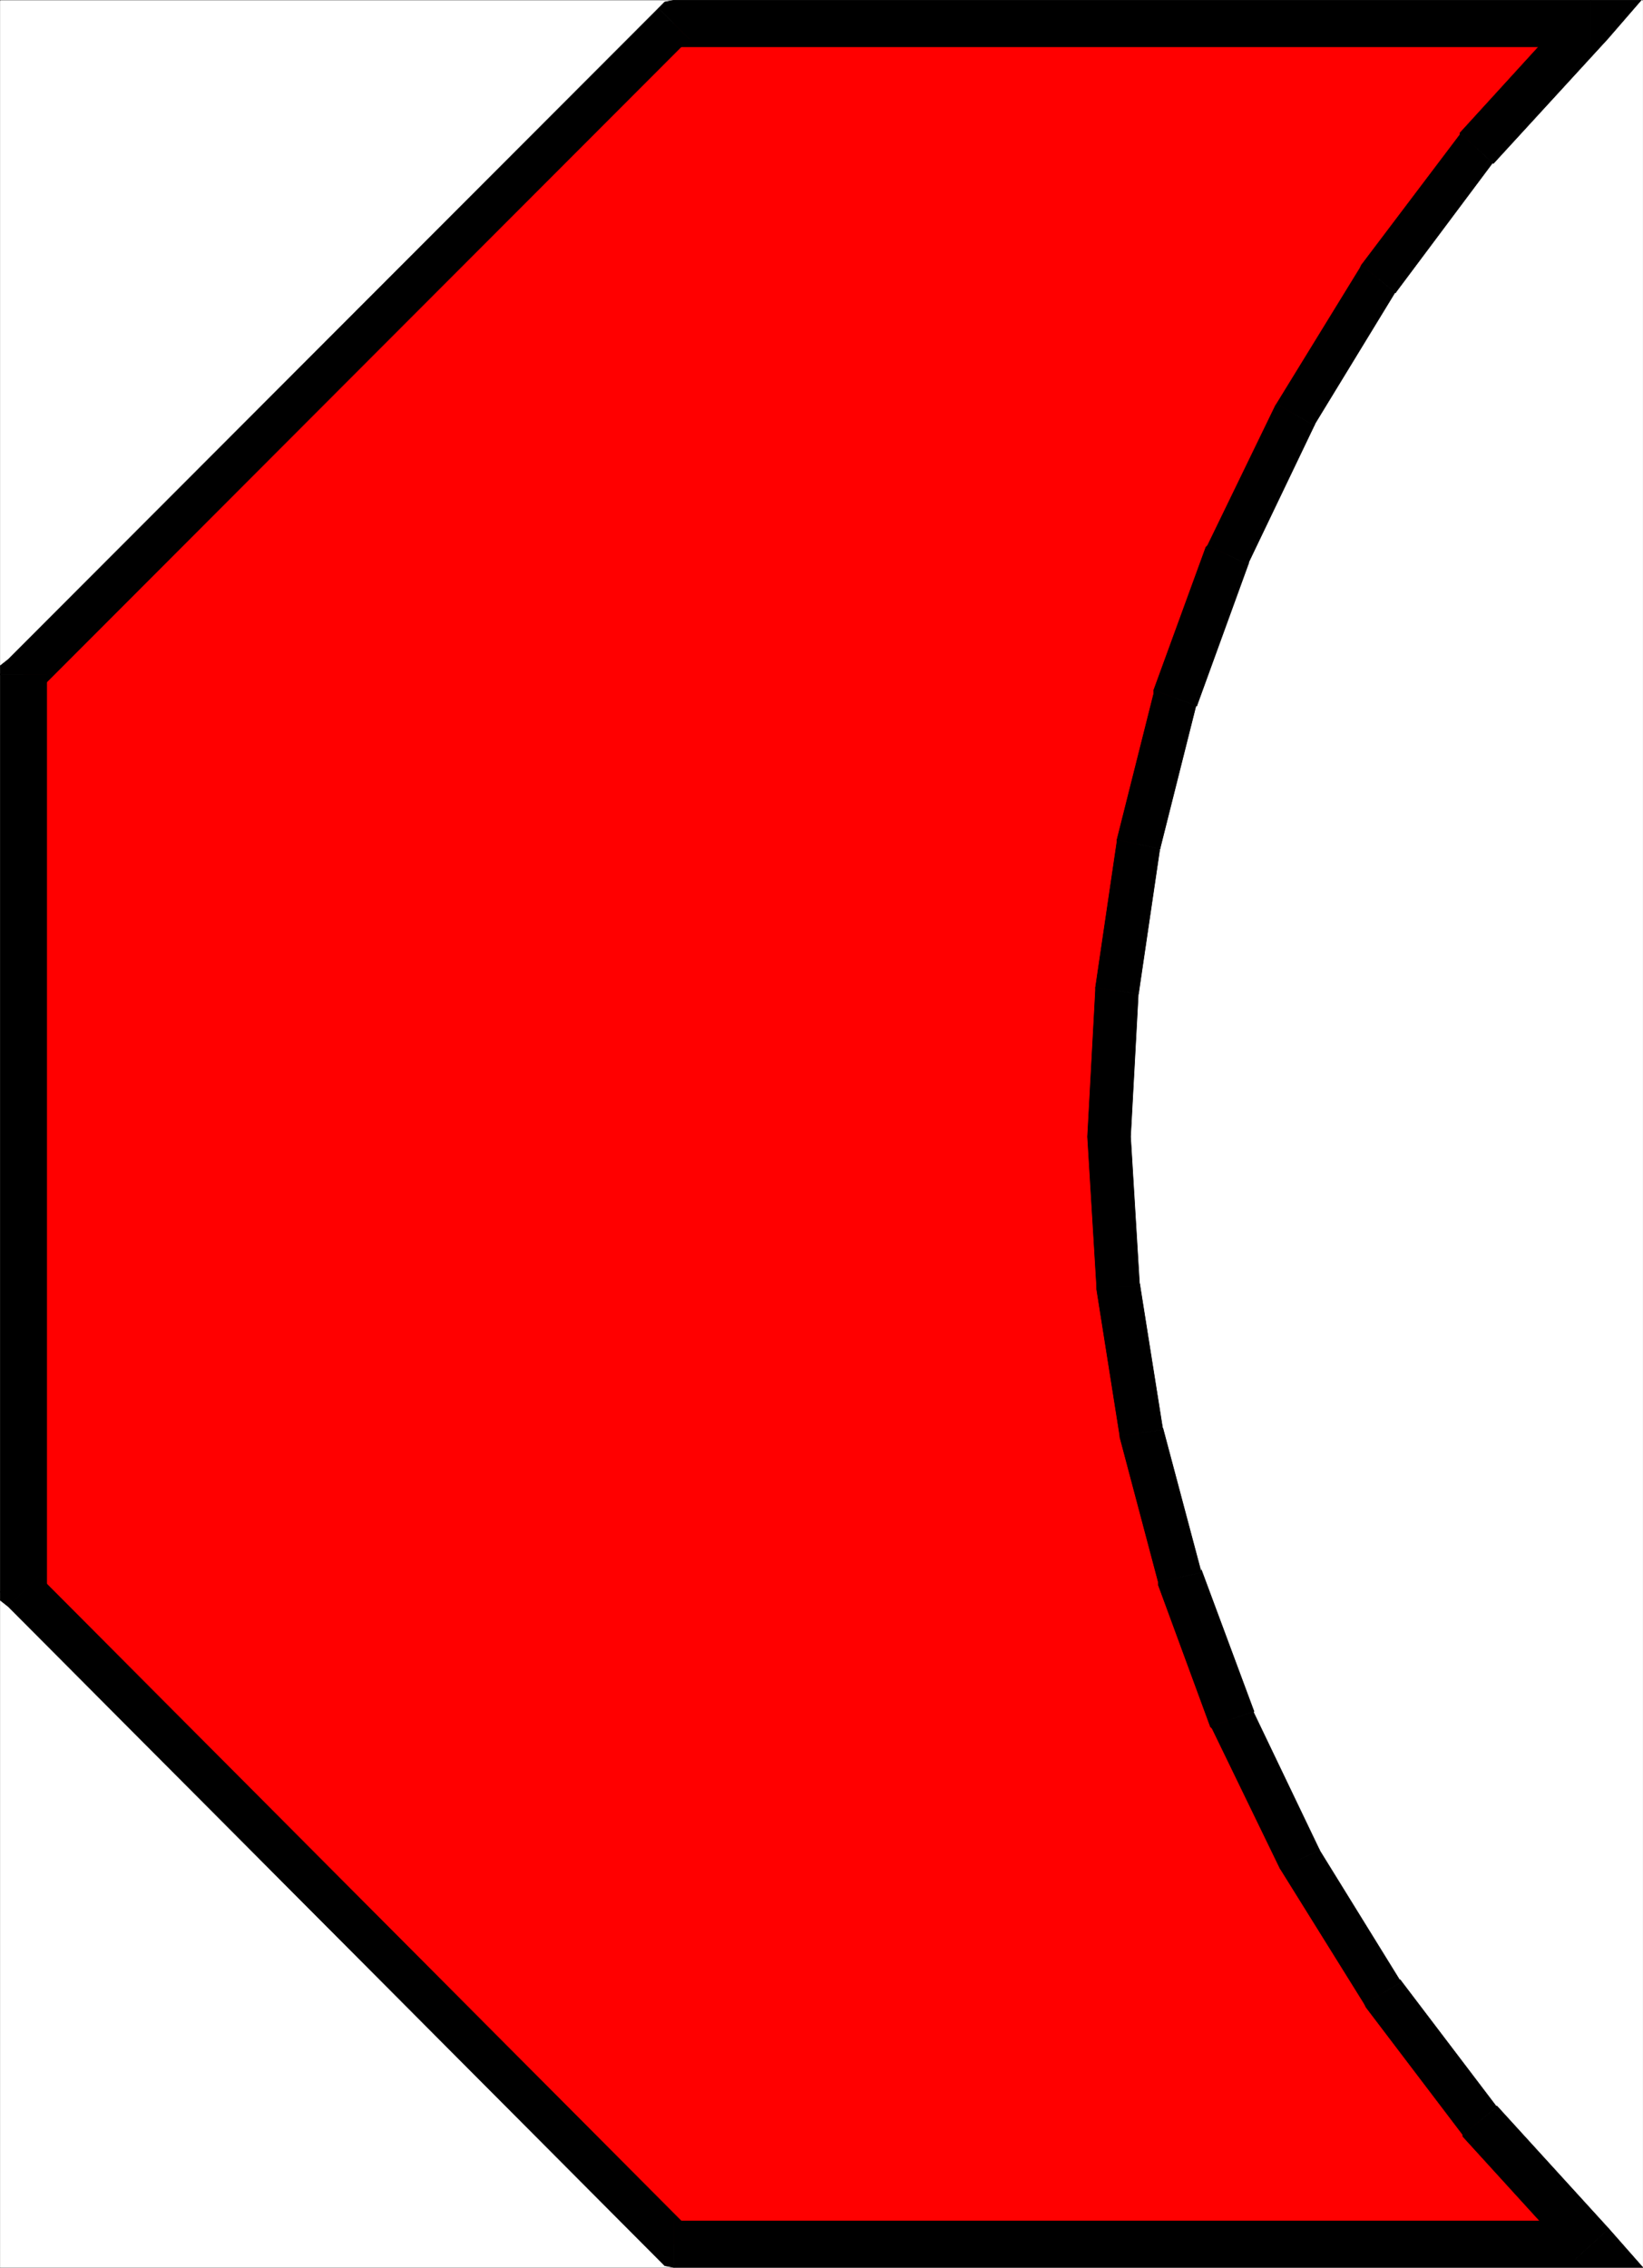 <svg xmlns="http://www.w3.org/2000/svg" width="2169.146" height="2993.874"><rect width="100%" height="100%" fill="#333333" stroke="none"/><defs><clipPath id="a"><path d="M0 0h2168.664v2992.184H0Zm0 0"/></clipPath></defs><path fill="#fff" d="M.365 2993.51h2168.507V.364H.365Zm0 0"/><g clip-path="url(#a)" transform="translate(.365 1.326)"><path fill="#fff" fill-rule="evenodd" stroke="#fff" stroke-linecap="square" stroke-linejoin="bevel" stroke-miterlimit="10" stroke-width=".729" d="M0 2992.184h2168.508V-.961H0Zm0 0"/></g><path fill="red" fill-rule="evenodd" stroke="red" stroke-linecap="square" stroke-linejoin="bevel" stroke-miterlimit="10" stroke-width=".729" d="M2100.15 31.052H889.607L31 890.806V2100.83l858.606 861.996h1212.055l-147.965-162.399-127.801-169.062-109.824-176.621-88.938-184.852-69.5-187.039-50.797-191.57-30.636-193.032-11.98-197.562 10.468-193.082 28.394-193.031 48.559-193.082 68.773-189.278 89.665-184.851 109.824-178.86 130.043-172.816zm0 0"/><path fill-rule="evenodd" stroke="#000" stroke-linecap="square" stroke-linejoin="bevel" stroke-miterlimit="10" stroke-width=".729" d="M909.77 51.267 889.608 61.74H2100.15V.365H889.607l-20.16 10.472L889.607.365l-11.98 2.242-8.18 8.23zm0 0"/><path fill-rule="evenodd" stroke="#000" stroke-linecap="square" stroke-linejoin="bevel" stroke-miterlimit="10" stroke-width=".729" d="m61.634 890.806-10.472 20.215L909.77 51.267l-40.324-40.43-858.61 859.809-10.472 20.16 10.472-20.16-10.472 8.23v11.93zm0 0"/><path fill-rule="evenodd" stroke="#000" stroke-linecap="square" stroke-linejoin="bevel" stroke-miterlimit="10" stroke-width=".729" d="m51.162 2080.615 10.472 20.215V890.806H.364V2100.83l10.473 20.164L.365 2100.83v11.93l10.472 8.234zm0 0"/><path fill-rule="evenodd" stroke="#000" stroke-linecap="square" stroke-linejoin="bevel" stroke-miterlimit="10" stroke-width=".729" d="m889.607 2932.138 20.164 10.473-858.61-861.996-40.324 40.379 858.61 862.047 20.16 10.468-20.16-10.469 8.18 8.231 11.98 2.238zm0 0"/><path fill-rule="evenodd" stroke="#000" stroke-linecap="square" stroke-linejoin="bevel" stroke-miterlimit="10" stroke-width=".729" d="m2079.209 2983.04 22.453-50.902H889.607v61.371h1212.055l22.402-50.898-22.402 50.898h67.21l-44.808-50.898zm0 0"/><path fill-rule="evenodd" stroke="#000" stroke-linecap="square" stroke-linejoin="bevel" stroke-miterlimit="10" stroke-width=".729" d="M1931.294 2818.404v2.238l147.914 162.399 44.856-40.43-147.965-162.344v1.457zm0 0"/><path fill-rule="evenodd" stroke="#000" stroke-linecap="square" stroke-linejoin="bevel" stroke-miterlimit="10" stroke-width=".729" d="m1801.251 2645.537 2.243 4.53 127.8 168.337 44.805-36.68-127.8-168.336 1.511 3.754zm0 0"/><path fill-rule="evenodd" stroke="#000" stroke-linecap="square" stroke-linejoin="bevel" stroke-miterlimit="10" stroke-width=".729" d="m1689.916 2466.728 1.457 2.238 109.878 176.57 48.559-28.394-109.098-176.621 1.512 2.242zm0 0"/><path fill-rule="evenodd" stroke="#000" stroke-linecap="square" stroke-linejoin="bevel" stroke-miterlimit="10" stroke-width=".729" d="m1598.013 2279.638 2.238 2.238 89.664 184.852 52.31-23.965-88.934-185.582 2.238 2.242zm0 0"/><path fill-rule="evenodd" stroke="#000" stroke-linecap="square" stroke-linejoin="bevel" stroke-miterlimit="10" stroke-width=".729" d="M1529.24 2088.845v3.754l68.773 187.04 57.516-20.216-69.5-187.039v3.75zm0 0"/><path fill-rule="evenodd" stroke="#000" stroke-linecap="square" stroke-linejoin="bevel" stroke-miterlimit="10" stroke-width=".729" d="M1478.443 1895.763v1.512l50.797 191.57 56.789-12.71-50.797-190.845v2.243zm0 0"/><path fill-rule="evenodd" stroke="#000" stroke-linecap="square" stroke-linejoin="bevel" stroke-miterlimit="10" stroke-width=".729" d="M1447.806 1698.251v3.7l30.637 193.812 56.789-8.23-30.637-193.032v3.75zm0 0"/><path fill-rule="evenodd" stroke="#000" stroke-linecap="square" stroke-linejoin="bevel" stroke-miterlimit="10" stroke-width=".729" d="m1435.826 1500.689 11.98 197.562h56.79l-11.981-197.562zm10.468-196.832v3.75l-10.468 193.082h56.789l10.468-193.082v4.48zm0 0"/><path fill-rule="evenodd" stroke="#000" stroke-linecap="square" stroke-linejoin="bevel" stroke-miterlimit="10" stroke-width=".729" d="M1474.689 1108.583v2.243l-28.395 193.03 56.79 8.231 28.394-193.03v1.51zm0 0"/><path fill-rule="evenodd" stroke="#000" stroke-linecap="square" stroke-linejoin="bevel" stroke-miterlimit="10" stroke-width=".729" d="M1523.247 911.021v4.48l-48.558 193.082 56.789 11.985 48.559-193.082v4.48zm0 0"/><path fill-rule="evenodd" stroke="#000" stroke-linecap="square" stroke-linejoin="bevel" stroke-miterlimit="10" stroke-width=".729" d="m1594.26 720.232-2.239 2.238-68.773 188.551 56.789 20.945 68.773-189.281-1.512 2.242zm0 0"/><path fill-rule="evenodd" stroke="#000" stroke-linecap="square" stroke-linejoin="bevel" stroke-miterlimit="10" stroke-width=".729" d="m1685.435 533.142-1.512 2.238-89.664 184.852 53.04 24.695 88.933-185.582-1.512 2.242zm0 0"/><path fill-rule="evenodd" stroke="#000" stroke-linecap="square" stroke-linejoin="bevel" stroke-miterlimit="10" stroke-width=".729" d="m1797.501 349.802-2.238 4.48-109.828 178.86 49.285 28.445 109.098-178.859-1.457 3.75zm0 0"/><path fill-rule="evenodd" stroke="#000" stroke-linecap="square" stroke-linejoin="bevel" stroke-miterlimit="10" stroke-width=".729" d="M1927.544 175.474v2.238l-130.043 172.09 44.86 36.676 129.258-172.867v2.242zm0 0"/><path fill-rule="evenodd" stroke="#000" stroke-linecap="square" stroke-linejoin="bevel" stroke-miterlimit="10" stroke-width=".729" d="m2100.15 61.74-22.403-50.903-150.203 164.637 44.075 40.379 150.933-164.586L2100.15.365l22.402 50.902L2166.63.365h-66.48zm0 0"/></svg>
